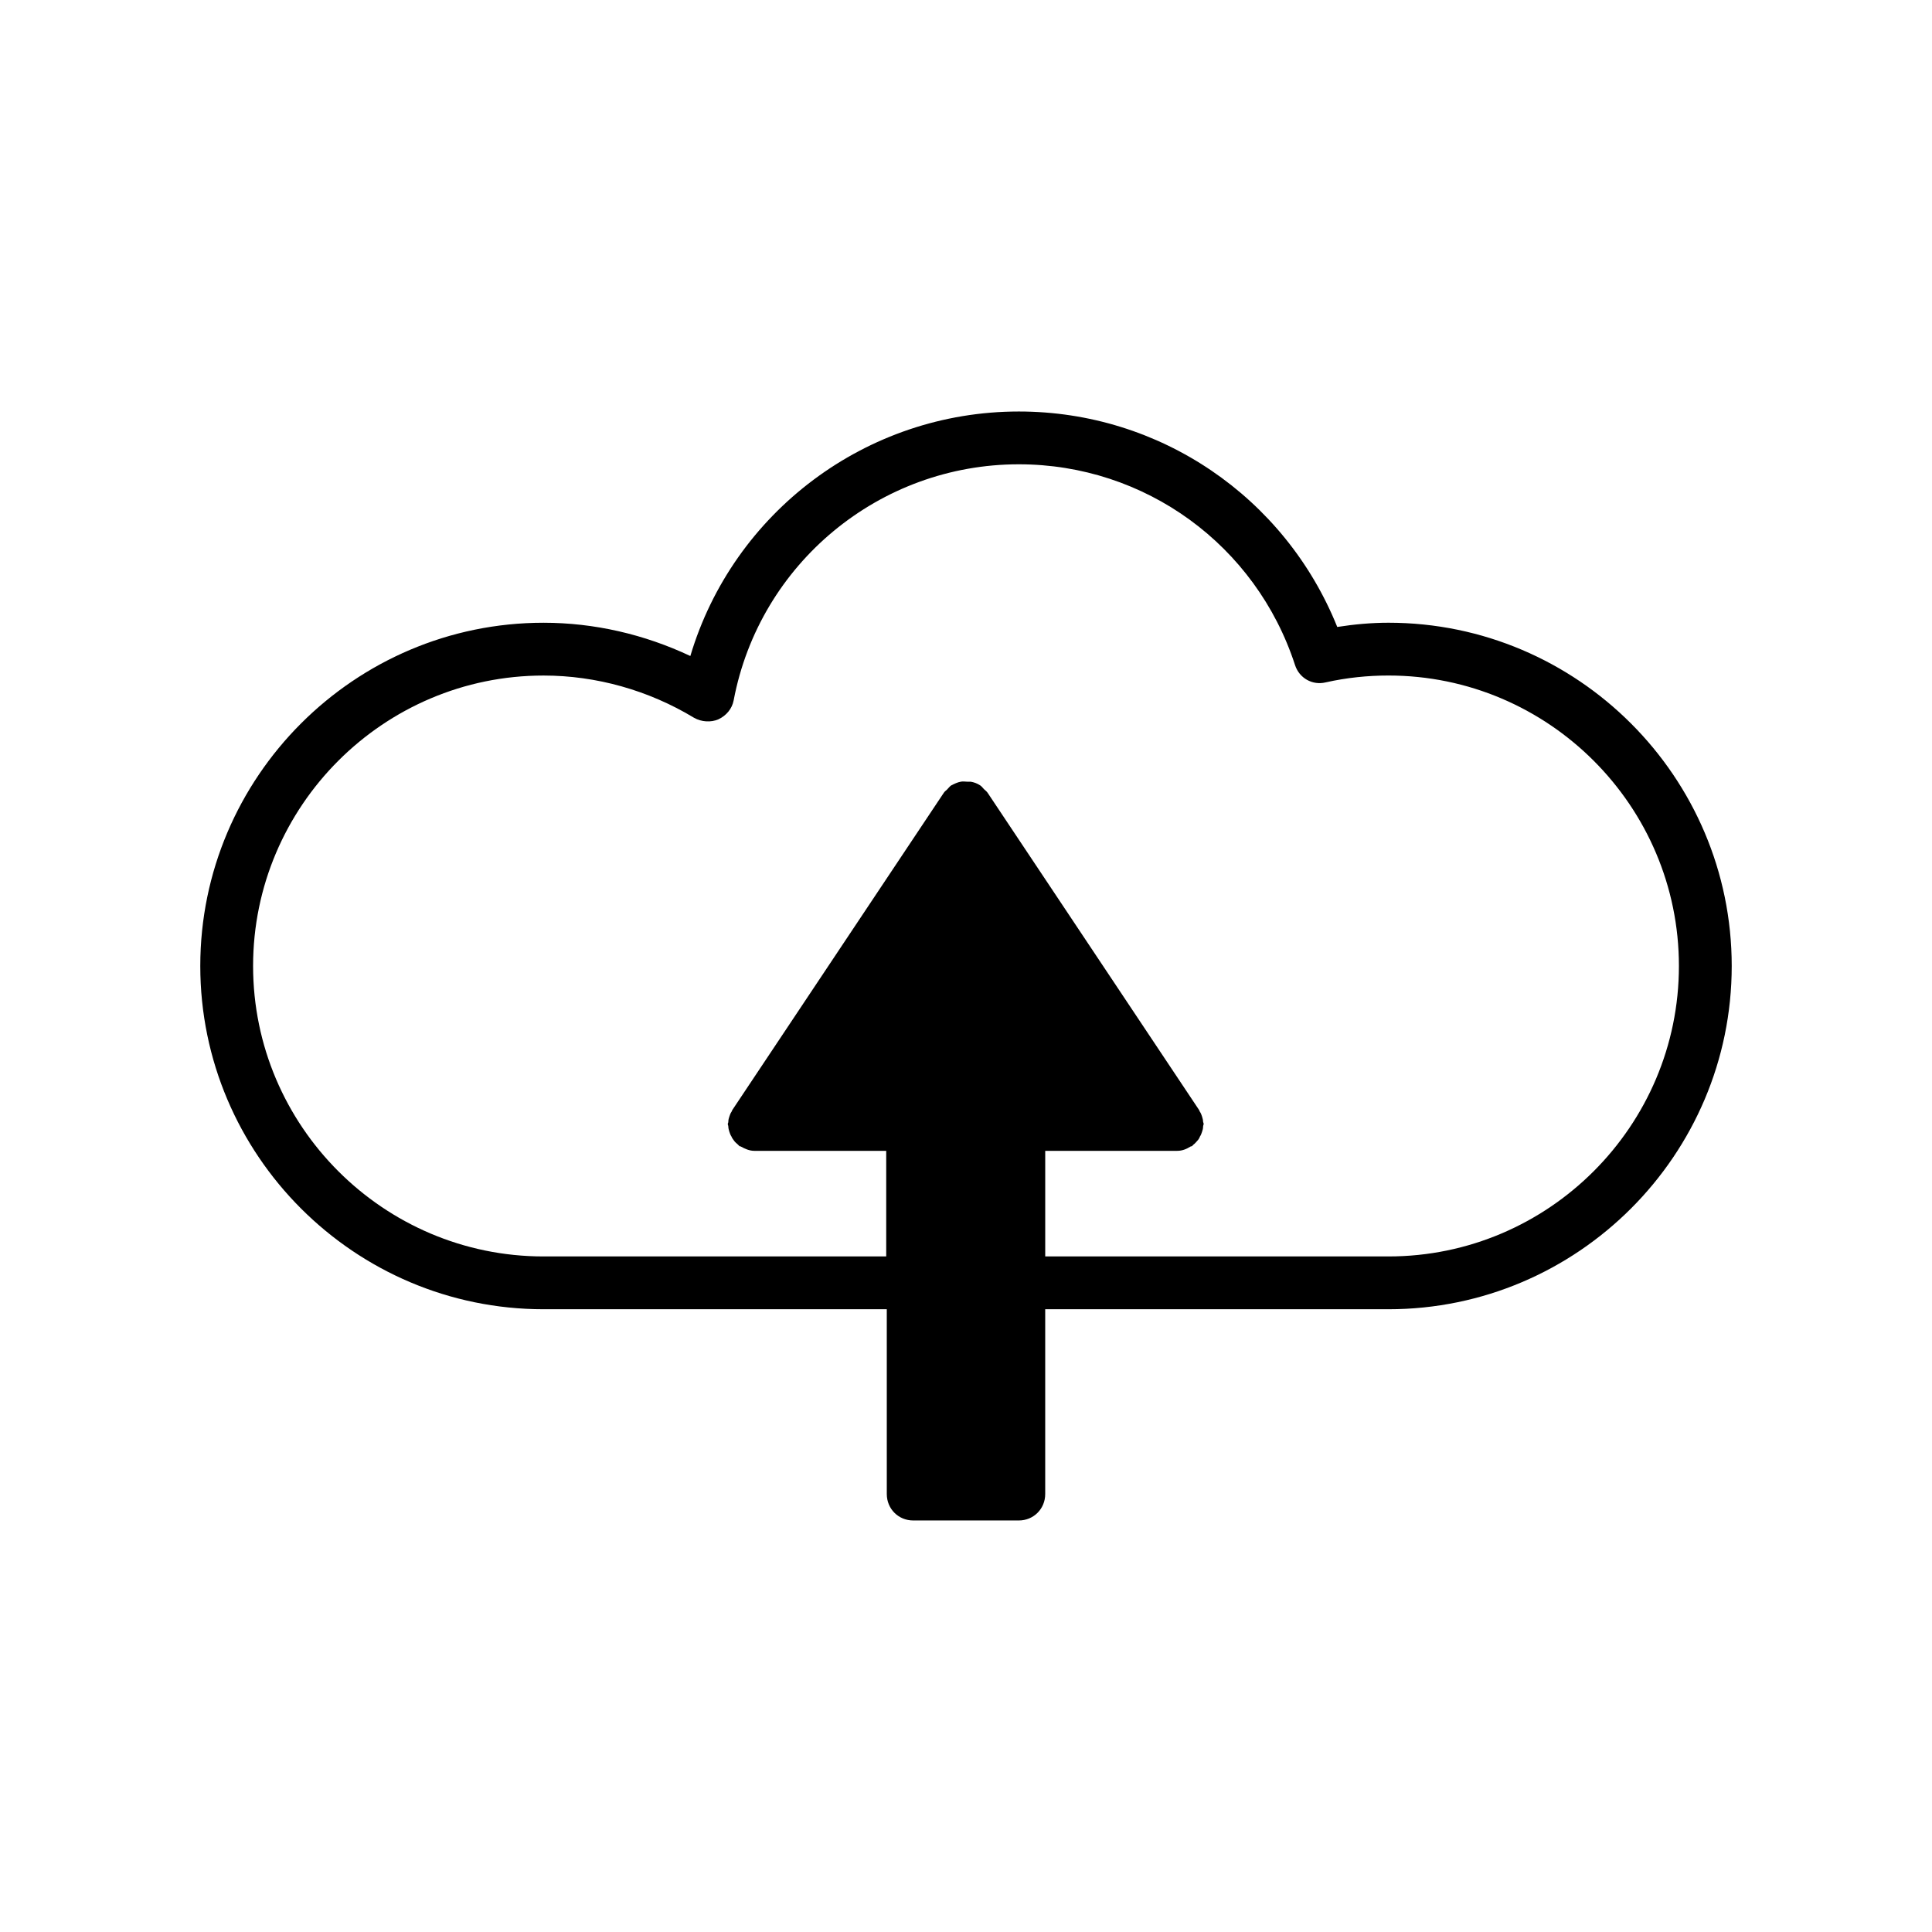 <?xml version="1.0" encoding="UTF-8"?>
<!-- Uploaded to: SVG Repo, www.svgrepo.com, Generator: SVG Repo Mixer Tools -->
<svg fill="#000000" width="800px" height="800px" version="1.1" viewBox="144 144 512 512" xmlns="http://www.w3.org/2000/svg">
 <path d="m511.96 309.03c-4.477 0-9.098 0.418-13.574 1.121-13.855-34.426-47.023-57.098-84.391-57.098-40.445 0-75.711 26.73-87.047 64.797-12.176-5.738-25.469-8.816-38.906-8.816-50.102 0-90.965 40.863-90.965 90.965s40.863 90.965 90.965 90.965h90.965l0.004 48.98c0 3.918 3.078 6.996 6.996 6.996h27.988c3.918 0 6.996-3.078 6.996-6.996v-48.98h90.969c50.102 0 90.965-40.863 90.965-90.965s-40.863-90.969-90.965-90.969zm0 167.94h-90.965v-27.988h34.984c1.258 0 2.379-0.418 3.5-1.121 0.141-0.141 0.281 0 0.418-0.141l0.418-0.418c0.418-0.281 0.699-0.699 0.98-0.98s0.559-0.699 0.699-1.121c0.281-0.418 0.418-0.84 0.559-1.258 0.141-0.418 0.281-0.84 0.281-1.398 0-0.281 0.141-0.418 0.141-0.699s-0.141-0.418-0.141-0.559c0-0.418-0.141-0.98-0.281-1.398s-0.281-0.84-0.559-1.258c-0.141-0.141-0.141-0.418-0.281-0.559l-55.98-83.969c-0.281-0.418-0.699-0.699-0.98-0.98s-0.559-0.699-0.98-0.98c-0.84-0.559-1.68-0.84-2.519-0.98h-0.84c-0.559 0-1.258-0.141-1.82 0-0.84 0.141-1.68 0.559-2.519 0.98-0.418 0.281-0.699 0.699-1.121 1.121-0.281 0.281-0.559 0.418-0.84 0.84l-55.98 83.969c-0.141 0.141-0.141 0.418-0.281 0.559-0.281 0.418-0.418 0.84-0.559 1.258-0.141 0.418-0.281 0.84-0.281 1.398 0 0.281-0.141 0.418-0.141 0.559 0 0.281 0.141 0.418 0.141 0.699 0 0.418 0.141 0.98 0.281 1.398 0.141 0.418 0.281 0.84 0.559 1.258 0.141 0.418 0.418 0.699 0.699 1.121 0.281 0.418 0.699 0.699 0.98 0.98 0.141 0.141 0.281 0.281 0.418 0.418 0.141 0.141 0.281 0 0.418 0.141 0.98 0.559 2.238 1.121 3.5 1.121h34.988v27.988h-90.812c-42.402 0-76.973-34.566-76.973-76.973 0-42.402 34.566-76.973 76.973-76.973 13.996 0 27.848 3.918 39.887 11.195 1.961 1.121 4.477 1.258 6.438 0.418 2.098-0.98 3.637-2.801 4.059-5.039 6.856-36.246 38.625-62.555 75.57-62.555 33.449 0 62.836 21.41 73.191 53.18 1.121 3.5 4.617 5.457 8.117 4.617 5.598-1.258 11.195-1.82 16.652-1.82 42.402 0 76.973 34.566 76.973 76.973 0 42.41-34.566 76.977-76.969 76.977z"/>
</svg>